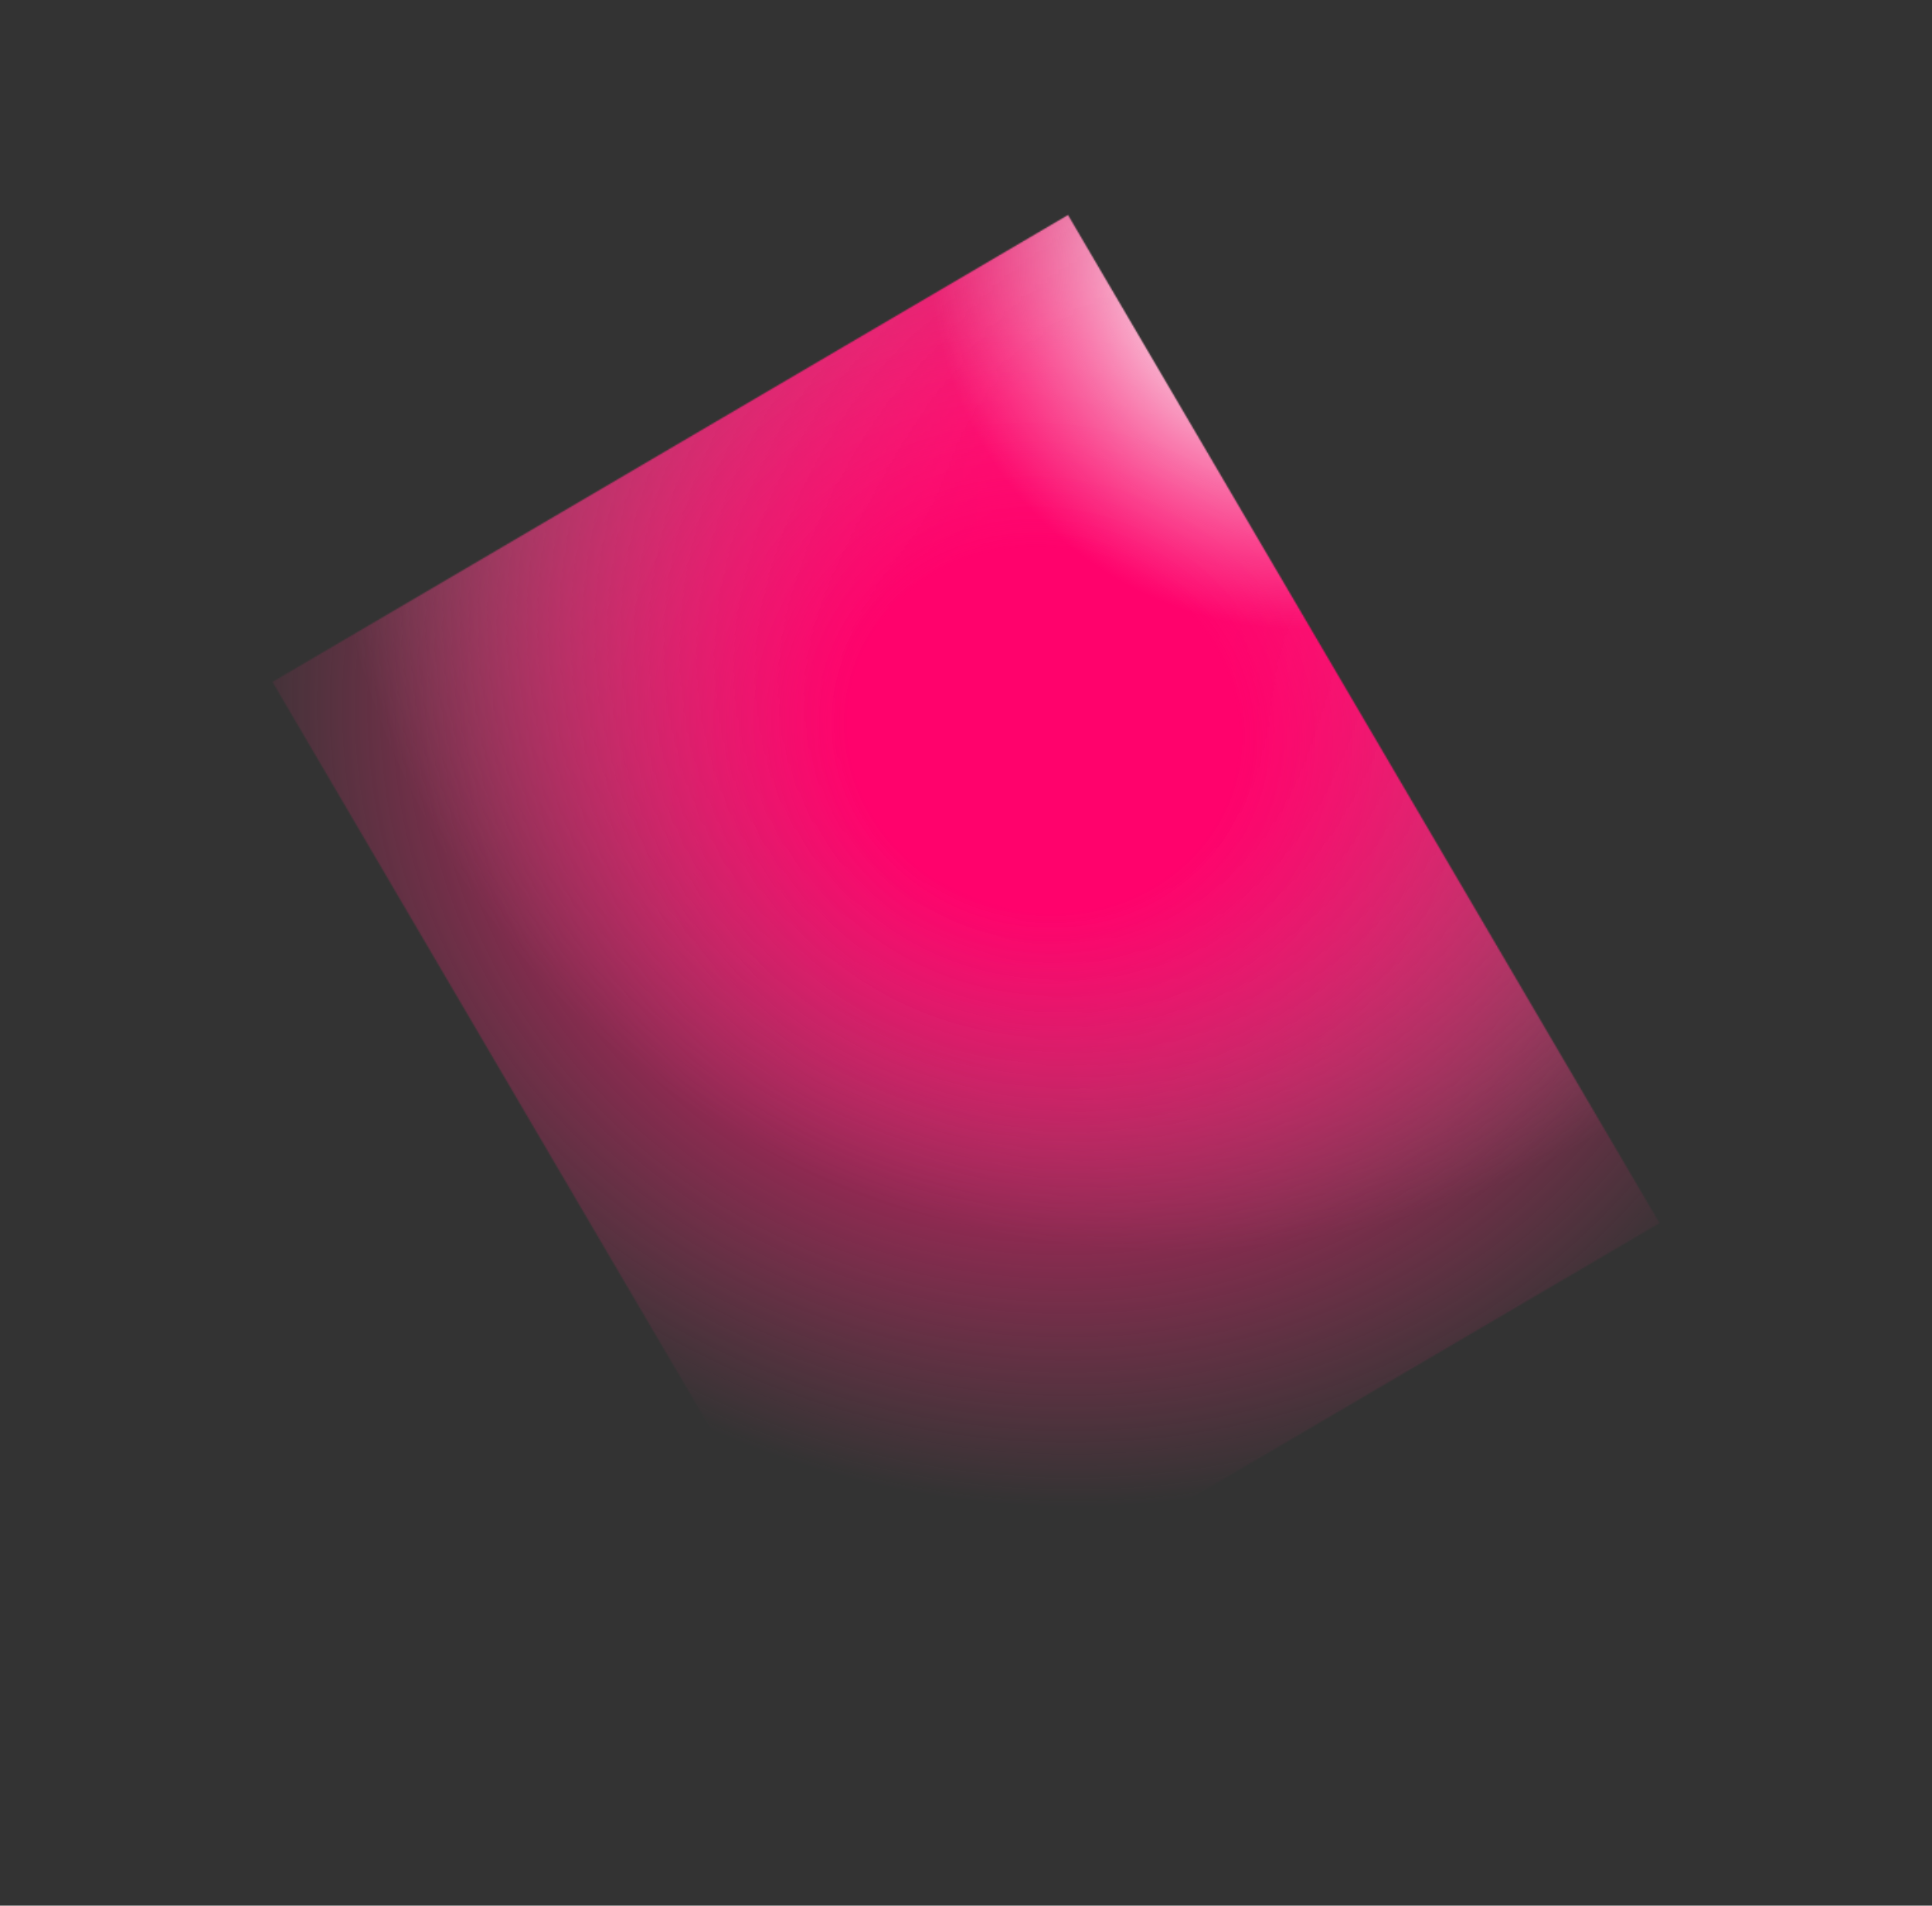 <?xml version="1.0" encoding="UTF-8"?> <svg xmlns="http://www.w3.org/2000/svg" width="1524" height="1503" viewBox="0 0 1524 1503" fill="none"><rect x="0" y="0" width="1524" height="1503" fill="#333333" stroke="none"/> <mask id="mask0_503_470" style="mask-type:alpha" maskUnits="userSpaceOnUse" x="214" y="169" width="1096" height="1164"> <rect x="1309.06" y="964.668" width="727.595" height="921.9" transform="rotate(149.594 1309.06 964.668)" fill="url(#paint0_linear_503_470)"></rect> </mask> <g mask="url(#mask0_503_470)"> <ellipse cx="903.765" cy="378.212" rx="650.562" ry="606.06" transform="rotate(-166.05 903.765 378.212)" fill="url(#paint1_radial_503_470)"></ellipse> <ellipse cx="823.18" cy="575.632" rx="789.191" ry="735.206" transform="rotate(-166.05 823.18 575.632)" fill="url(#paint2_radial_503_470)"></ellipse> <ellipse cx="874.249" cy="369.795" rx="289.656" ry="269.842" transform="rotate(104.49 874.249 369.795)" fill="url(#paint3_radial_503_470)"></ellipse> </g> <defs> <linearGradient id="paint0_linear_503_470" x1="2029.16" y1="950.36" x2="1460.56" y2="1985.24" gradientUnits="userSpaceOnUse"> <stop offset="0.276" stop-color="#0056D5"></stop> <stop offset="0.555" stop-color="#080838"></stop> <stop offset="0.703" stop-color="#F7B9E0"></stop> <stop offset="0.875" stop-color="#0056D5"></stop> </linearGradient> <radialGradient id="paint1_radial_503_470" cx="0" cy="0" r="1" gradientUnits="userSpaceOnUse" gradientTransform="translate(903.765 378.212) rotate(90) scale(606.06 650.562)"> <stop offset="0.193" stop-color="#FF1577"></stop> <stop offset="1" stop-color="#F2B2C9" stop-opacity="0"></stop> </radialGradient> <radialGradient id="paint2_radial_503_470" cx="0" cy="0" r="1" gradientUnits="userSpaceOnUse" gradientTransform="translate(823.18 575.632) rotate(90) scale(735.206 789.191)"> <stop offset="0.193" stop-color="#FF026C"></stop> <stop offset="0.833" stop-color="#EF3779" stop-opacity="0"></stop> </radialGradient> <radialGradient id="paint3_radial_503_470" cx="0" cy="0" r="1" gradientUnits="userSpaceOnUse" gradientTransform="translate(700.168 280.882) rotate(34.486) scale(261.198 280.378)"> <stop offset="0.193" stop-color="#F9F9F9"></stop> <stop offset="1" stop-color="#F2B2C9" stop-opacity="0"></stop> </radialGradient> </defs> </svg> 